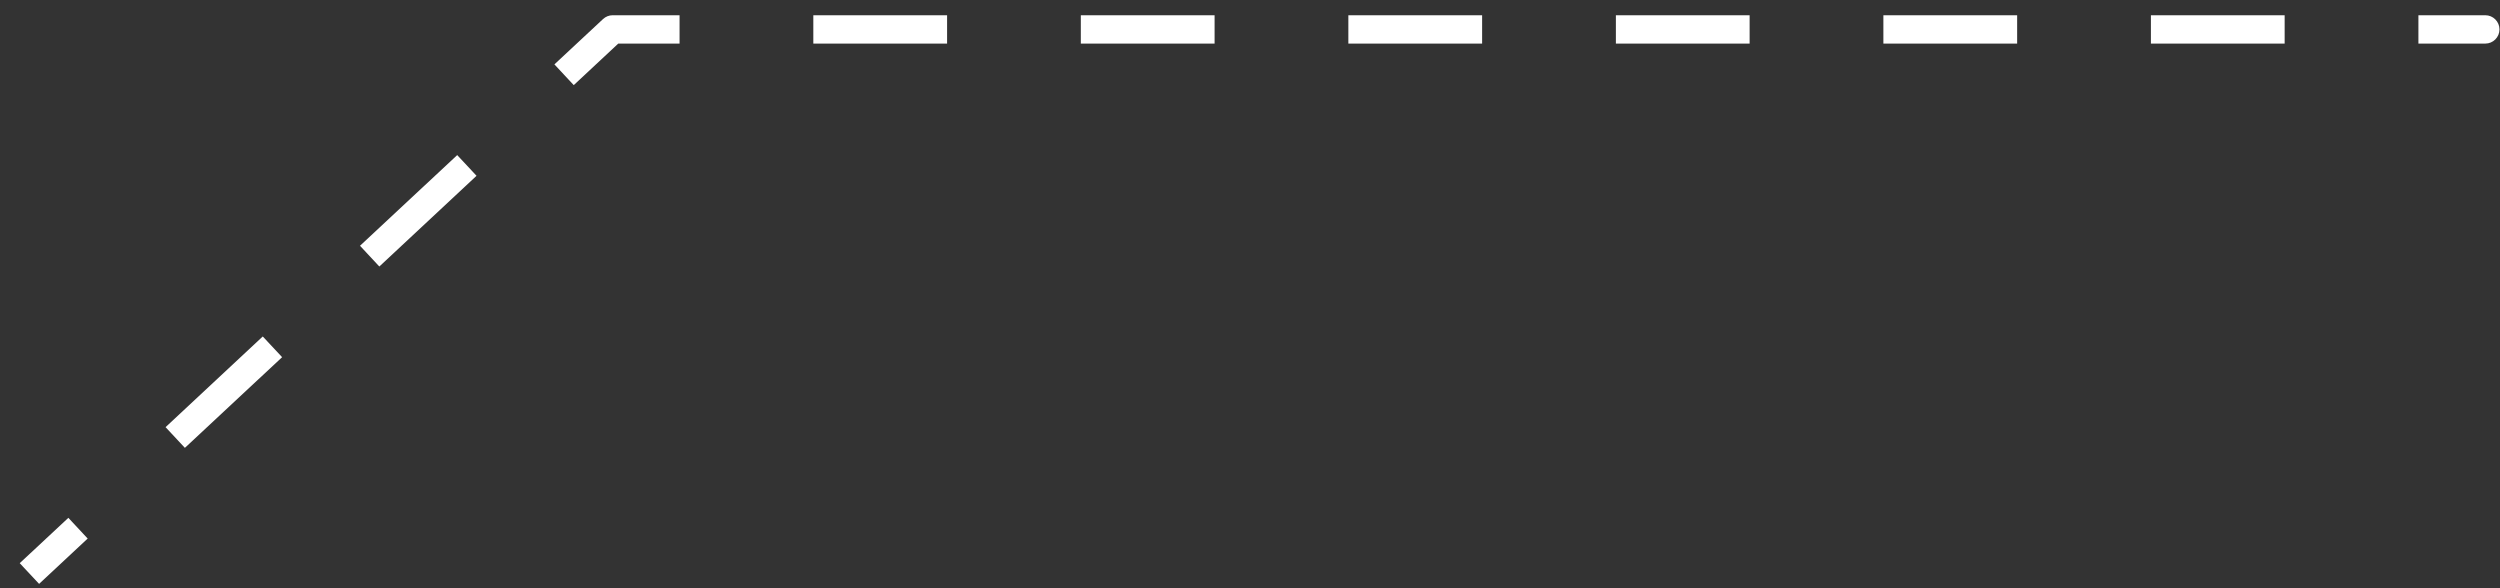 <svg width="85" height="20" viewBox="0 0 85 20" fill="none" xmlns="http://www.w3.org/2000/svg">
<rect x="0" y="0" width="85" height="20" fill="#333333" stroke="none"/>
<path d="M20.831 1V0.518C20.709 0.518 20.592 0.565 20.503 0.648L20.831 1ZM84.5 1.482C84.766 1.482 84.982 1.266 84.982 1C84.982 0.734 84.766 0.518 84.5 0.518V1.482ZM1.329 19.852L2.981 18.311L2.324 17.606L0.671 19.148L1.329 19.852ZM6.286 15.227L9.592 12.144L8.934 11.44L5.629 14.523L6.286 15.227ZM12.897 9.061L16.202 5.977L15.545 5.273L12.24 8.356L12.897 9.061ZM19.507 2.894L21.16 1.352L20.503 0.648L18.85 2.189L19.507 2.894ZM20.831 1.482H23.105V0.518H20.831V1.482ZM27.653 1.482H32.201V0.518H27.653V1.482ZM36.748 1.482H41.296V0.518H36.748V1.482ZM45.844 1.482H50.392V0.518H45.844V1.482ZM54.94 1.482H59.487V0.518H54.94V1.482ZM64.035 1.482H68.583V0.518H64.035V1.482ZM73.131 1.482H77.678V0.518H73.131V1.482ZM82.226 1.482H84.5V0.518H82.226V1.482Z" fill="white"/>
</svg>
